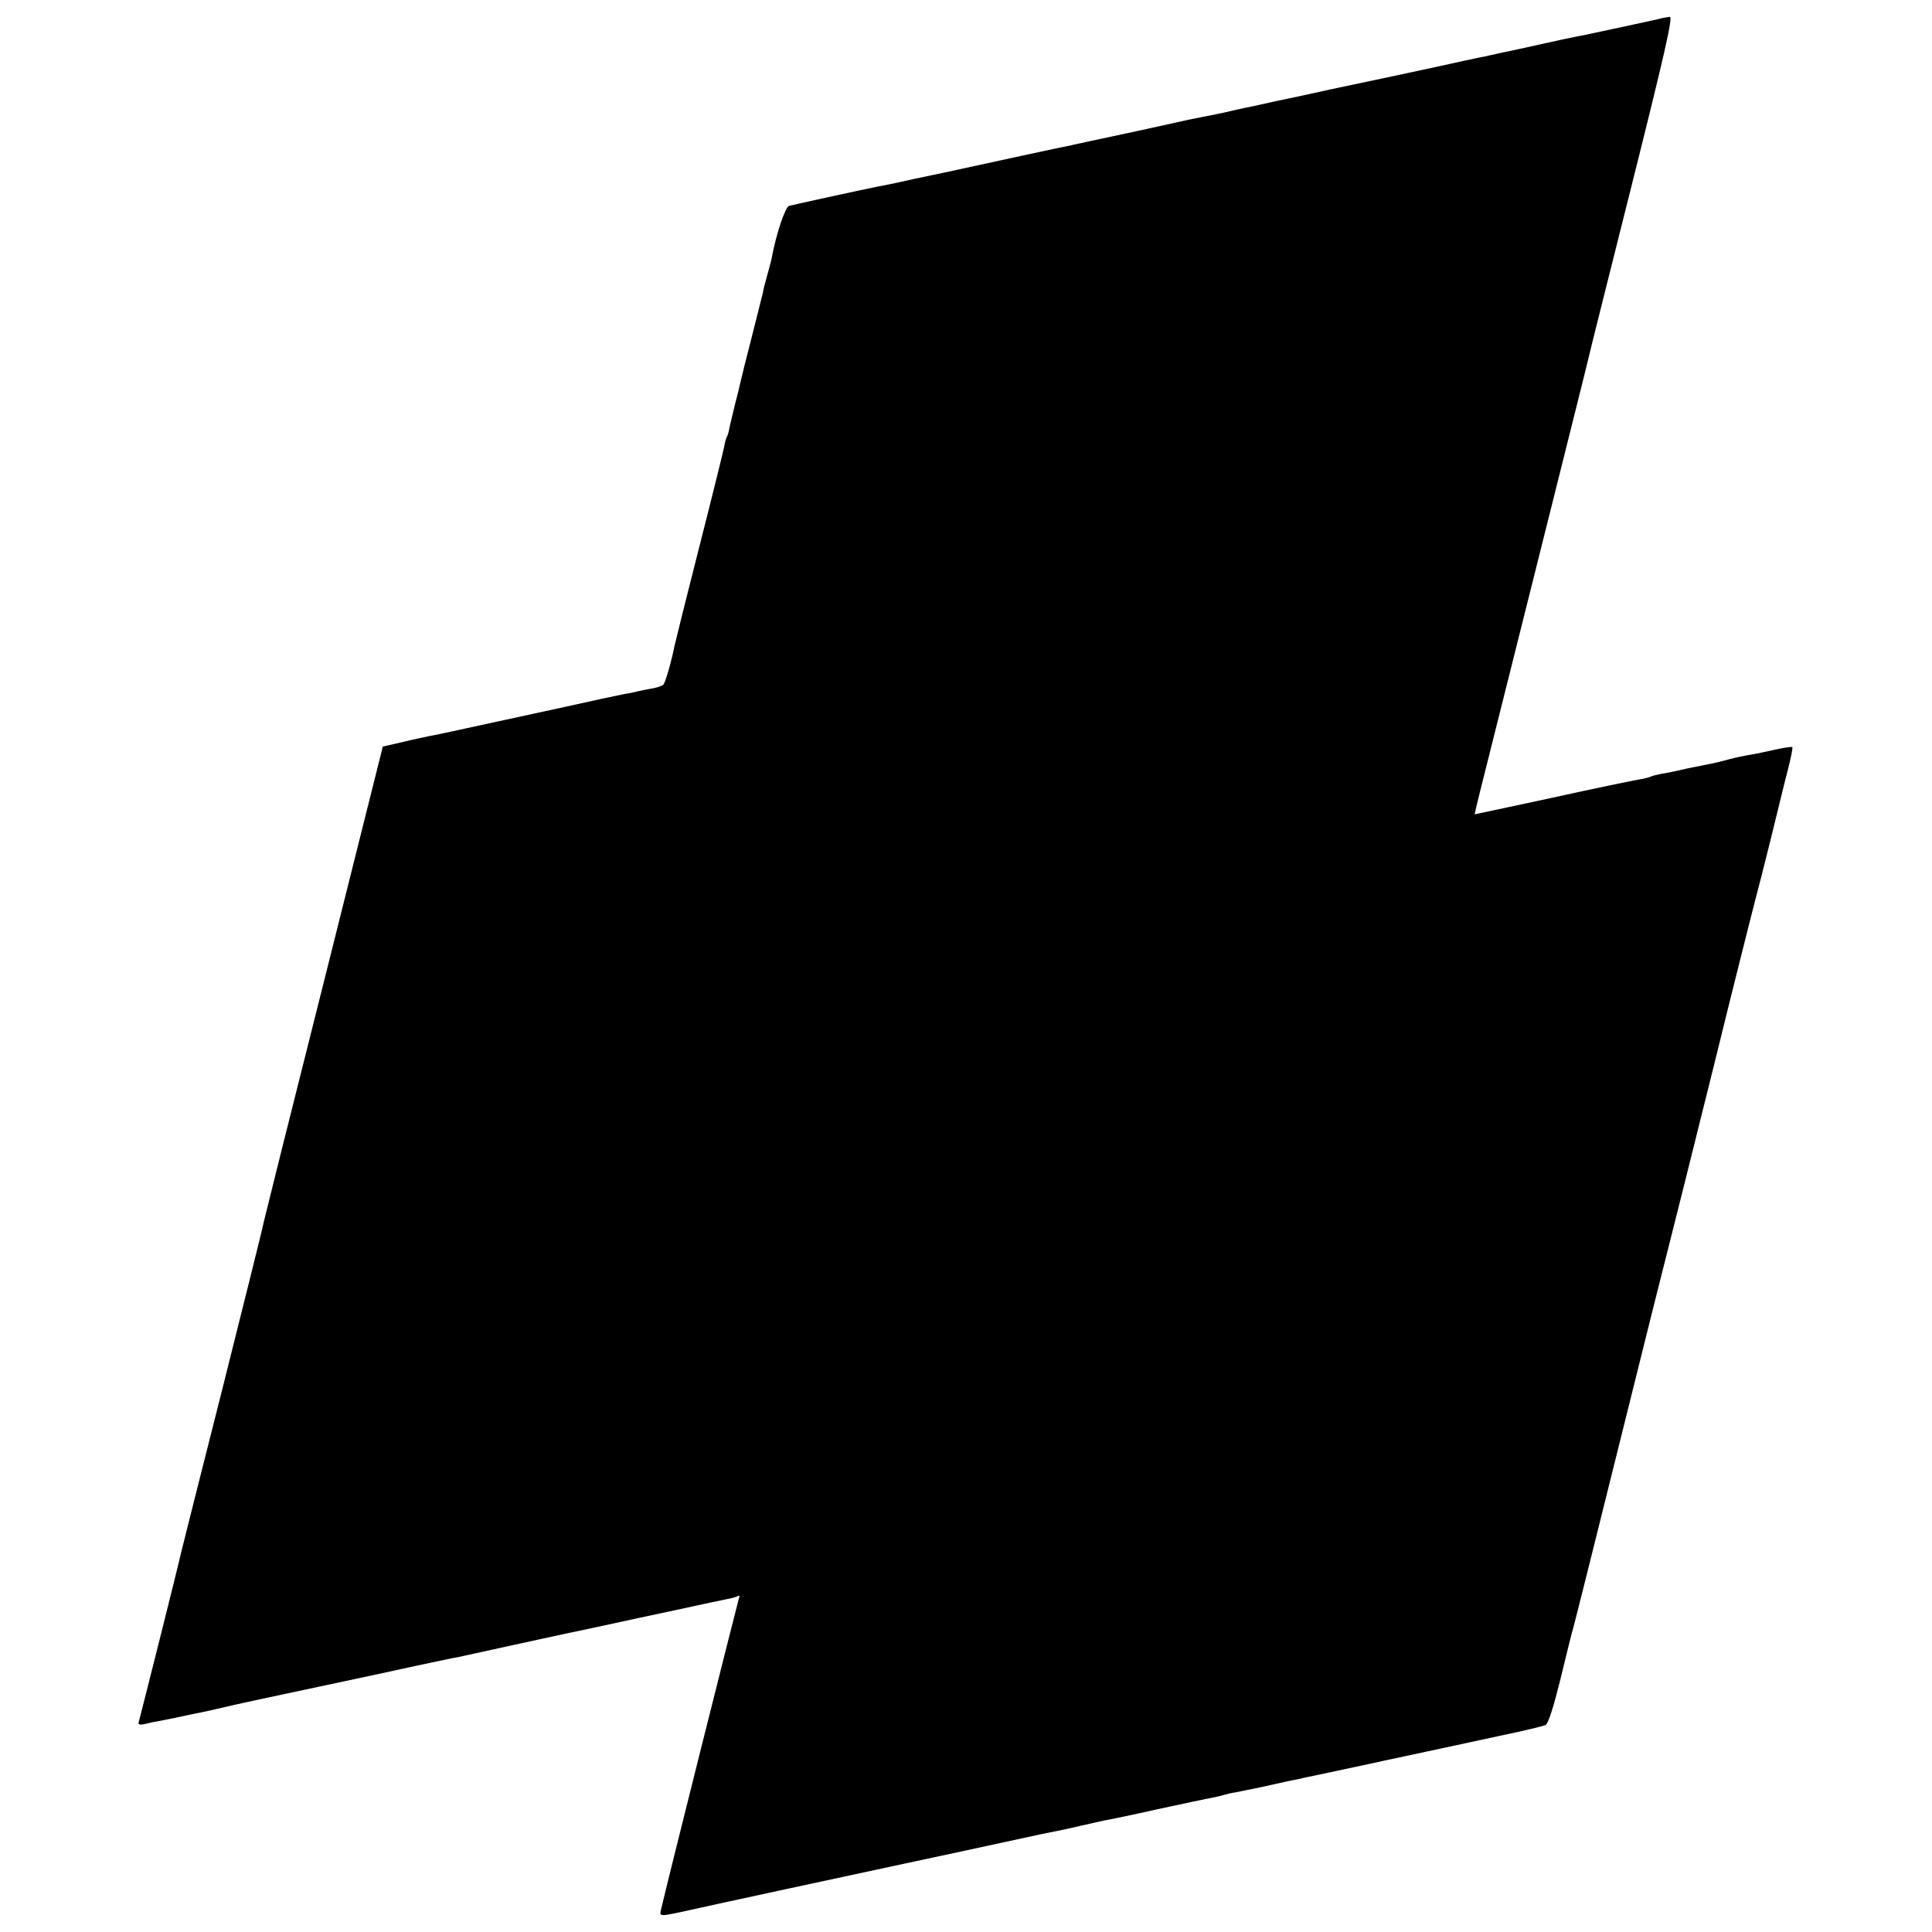 <?xml version="1.0" standalone="no"?>
<!DOCTYPE svg PUBLIC "-//W3C//DTD SVG 20010904//EN"
 "http://www.w3.org/TR/2001/REC-SVG-20010904/DTD/svg10.dtd">
<svg version="1.0" xmlns="http://www.w3.org/2000/svg"
 width="700pt" height="700pt" viewBox="0 0 700 700"
 preserveAspectRatio="xMidYMid meet">
<g transform="translate(0,700) scale(0.1,-0.1)"
fill="#000000" stroke="none">
<path d="M6005 6930 c-26 -6 -198 -43 -260 -56 -11 -2 -30 -6 -41 -8 -12 -2
-66 -14 -120 -26 -55 -12 -108 -24 -119 -26 -11 -2 -30 -6 -42 -9 -13 -3 -33
-7 -45 -10 -13 -2 -43 -9 -68 -14 -87 -20 -465 -100 -490 -105 -14 -3 -36 -8
-50 -11 -14 -3 -36 -8 -50 -11 -13 -3 -56 -12 -95 -20 -38 -9 -79 -17 -90 -20
-42 -8 -61 -13 -105 -23 -25 -5 -58 -12 -75 -15 -16 -3 -39 -8 -50 -10 -11 -3
-92 -20 -181 -40 -88 -19 -172 -37 -187 -40 -15 -4 -39 -8 -54 -12 -15 -3 -98
-20 -184 -39 -87 -19 -213 -46 -281 -61 -68 -14 -143 -30 -168 -36 -25 -5 -56
-12 -70 -14 -60 -12 -307 -66 -321 -70 -14 -4 -47 -102 -63 -189 -2 -11 -10
-40 -17 -65 -7 -25 -14 -52 -15 -61 -2 -9 -20 -79 -39 -155 -20 -77 -38 -150
-41 -164 -3 -14 -12 -52 -21 -85 -8 -33 -17 -71 -20 -84 -2 -14 -6 -28 -9 -33
-3 -5 -8 -21 -10 -36 -3 -15 -43 -178 -90 -362 -47 -184 -87 -346 -90 -360
-12 -59 -33 -133 -41 -141 -4 -4 -24 -11 -43 -14 -19 -3 -42 -8 -50 -10 -8 -2
-28 -7 -45 -9 -16 -3 -124 -26 -240 -52 -115 -25 -217 -47 -226 -49 -9 -2 -61
-13 -115 -25 -55 -12 -110 -24 -124 -26 -14 -3 -58 -12 -99 -22 l-74 -17 -213
-850 c-118 -468 -216 -861 -219 -875 -2 -14 -70 -286 -150 -605 -81 -319 -148
-587 -150 -595 -7 -35 -146 -587 -151 -604 -5 -15 -2 -17 23 -12 15 4 39 9 53
11 14 3 36 7 50 10 14 3 48 10 75 16 28 5 77 16 110 24 33 8 166 37 295 64
274 58 252 54 405 87 66 14 131 28 145 30 14 3 86 19 160 35 74 16 218 48 320
69 102 22 248 54 325 70 77 17 153 33 169 36 16 3 34 8 39 11 6 4 8 0 4 -9 -4
-12 -261 -1034 -282 -1127 -6 -25 -5 -25 80 -7 11 3 187 41 390 85 204 44 382
82 395 85 21 4 447 96 515 111 11 2 34 7 50 10 17 3 58 12 91 20 34 8 73 16
85 19 13 2 101 20 194 41 94 20 181 39 195 41 14 3 33 7 42 10 10 3 30 8 45
10 15 3 59 12 98 20 38 9 79 17 90 20 11 2 31 6 45 9 14 4 36 8 50 11 23 5
186 40 234 50 11 3 32 7 46 10 14 3 75 16 135 29 61 13 178 38 260 56 83 17
157 35 165 39 10 5 29 66 54 167 21 87 42 172 47 188 5 17 81 320 169 675 88
355 167 670 175 700 8 30 80 318 160 640 79 322 152 610 160 640 13 46 78 309
90 360 2 8 12 50 23 92 11 42 18 79 16 81 -3 2 -30 -2 -62 -9 -31 -7 -73 -16
-92 -19 -19 -3 -53 -10 -75 -16 -22 -6 -49 -13 -60 -15 -11 -2 -51 -10 -90
-18 -38 -9 -82 -18 -97 -20 -15 -3 -31 -7 -35 -9 -5 -3 -24 -8 -43 -11 -19 -3
-160 -32 -314 -66 -153 -33 -280 -60 -281 -60 -4 0 -21 -71 210 850 108 432
199 794 201 805 2 11 73 293 157 628 120 479 149 607 137 606 -8 -1 -28 -4
-45 -9z"/>
</g>
</svg>
